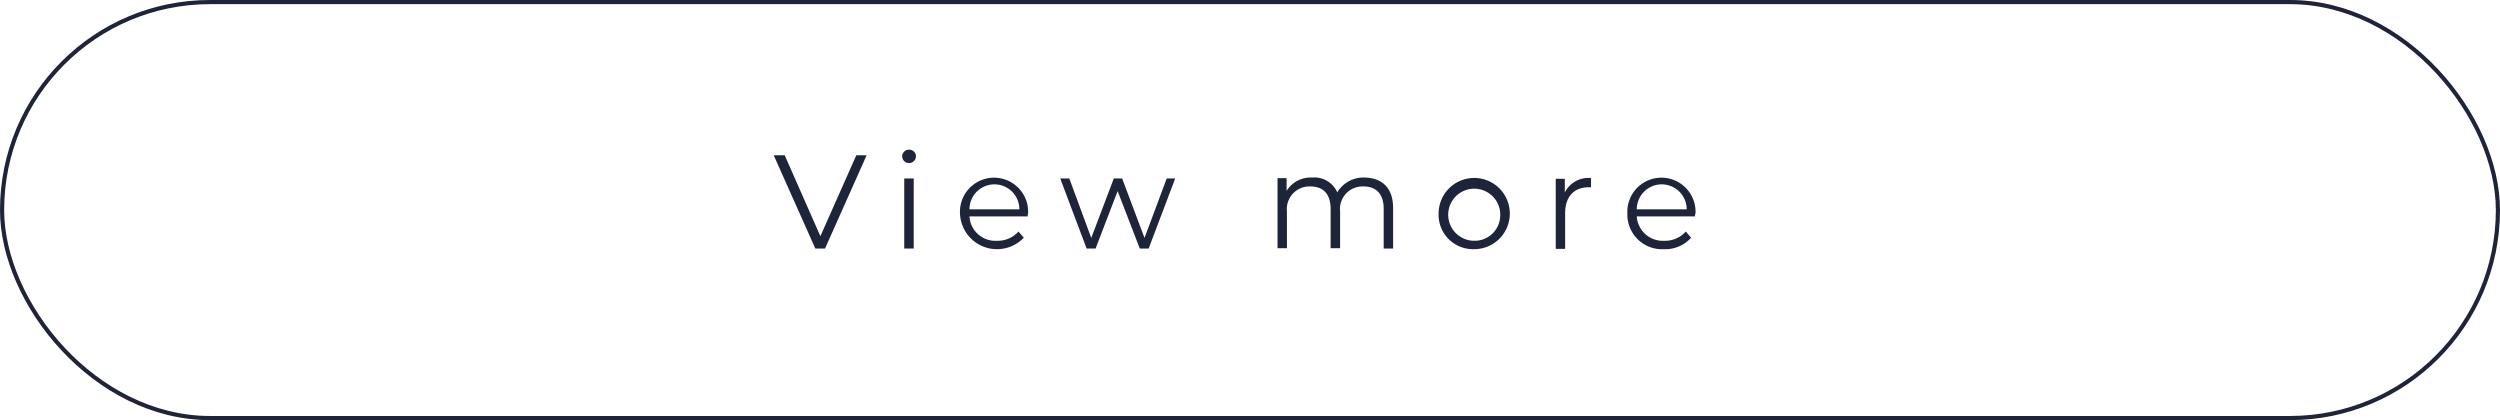 <svg xmlns="http://www.w3.org/2000/svg" viewBox="0 0 300.5 50.5">
  <title>index_c02_14</title>
  <rect x="0.25" y="0.25" width="300" height="50" rx="25" style="fill: none;stroke: #1e2439;stroke-miterlimit: 10;stroke-width: 0.5px"/>
  <g>
    <path d="M531.85,112.26l-5,11.21h-1.17l-5-11.21H522l4.29,9.73,4.32-9.73Z" transform="translate(-427.68 -93.6)" style="fill: #1e2439"/>
    <path d="M536.12,112.39a.82.82,0,0,1,.83-.8.81.81,0,0,1,.83.78.83.83,0,0,1-1.66,0Zm.25,2.66h1.14v8.42h-1.14Z" transform="translate(-427.68 -93.6)" style="fill: #1e2439"/>
    <path d="M551.21,119.61h-7a3.11,3.11,0,0,0,3.31,2.93,3.32,3.32,0,0,0,2.58-1.11l.64.74a4.45,4.45,0,0,1-7.67-2.91,4.1,4.1,0,1,1,8.19,0C551.22,119.35,551.21,119.48,551.21,119.61Zm-7-.85h6a3,3,0,0,0-6,0Z" transform="translate(-427.68 -93.6)" style="fill: #1e2439"/>
    <path d="M568.94,115.05l-3.19,8.42h-1.07l-2.66-6.9-2.65,6.9h-1.08l-3.17-8.42h1.09l2.64,7.15,2.71-7.15h1l2.69,7.15,2.67-7.15Z" transform="translate(-427.68 -93.6)" style="fill: #1e2439"/>
    <path d="M595.13,118.58v4.89H594V118.7c0-1.78-.9-2.69-2.42-2.69a2.71,2.71,0,0,0-2.82,3v4.42h-1.14V118.7c0-1.78-.89-2.69-2.43-2.69a2.72,2.72,0,0,0-2.82,3v4.42h-1.13v-8.42h1.09v1.53a3.42,3.42,0,0,1,3.09-1.6,3,3,0,0,1,3,1.78,3.67,3.67,0,0,1,3.33-1.78C593.79,115,595.13,116.17,595.13,118.58Z" transform="translate(-427.68 -93.6)" style="fill: #1e2439"/>
    <path d="M600.6,119.26a4.28,4.28,0,1,1,4.29,4.29A4.14,4.14,0,0,1,600.6,119.26Zm7.41,0a3.13,3.13,0,1,0-3.12,3.28A3.07,3.07,0,0,0,608,119.26Z" transform="translate(-427.68 -93.6)" style="fill: #1e2439"/>
    <path d="M618.92,115v1.11l-.27,0c-1.76,0-2.84,1.12-2.84,3.11v4.29h-1.13v-8.42h1.09v1.65A3.17,3.17,0,0,1,618.92,115Z" transform="translate(-427.68 -93.6)" style="fill: #1e2439"/>
    <path d="M631.42,119.61h-7a3.13,3.13,0,0,0,3.32,2.93,3.3,3.3,0,0,0,2.57-1.11l.64.74a4.12,4.12,0,0,1-3.24,1.38,4.17,4.17,0,0,1-4.42-4.29,4.1,4.1,0,1,1,8.19,0C631.43,119.35,631.42,119.48,631.42,119.61Zm-7-.85h6a3,3,0,0,0-6,0Z" transform="translate(-427.68 -93.6)" style="fill: #1e2439"/>
  </g>
</svg>

